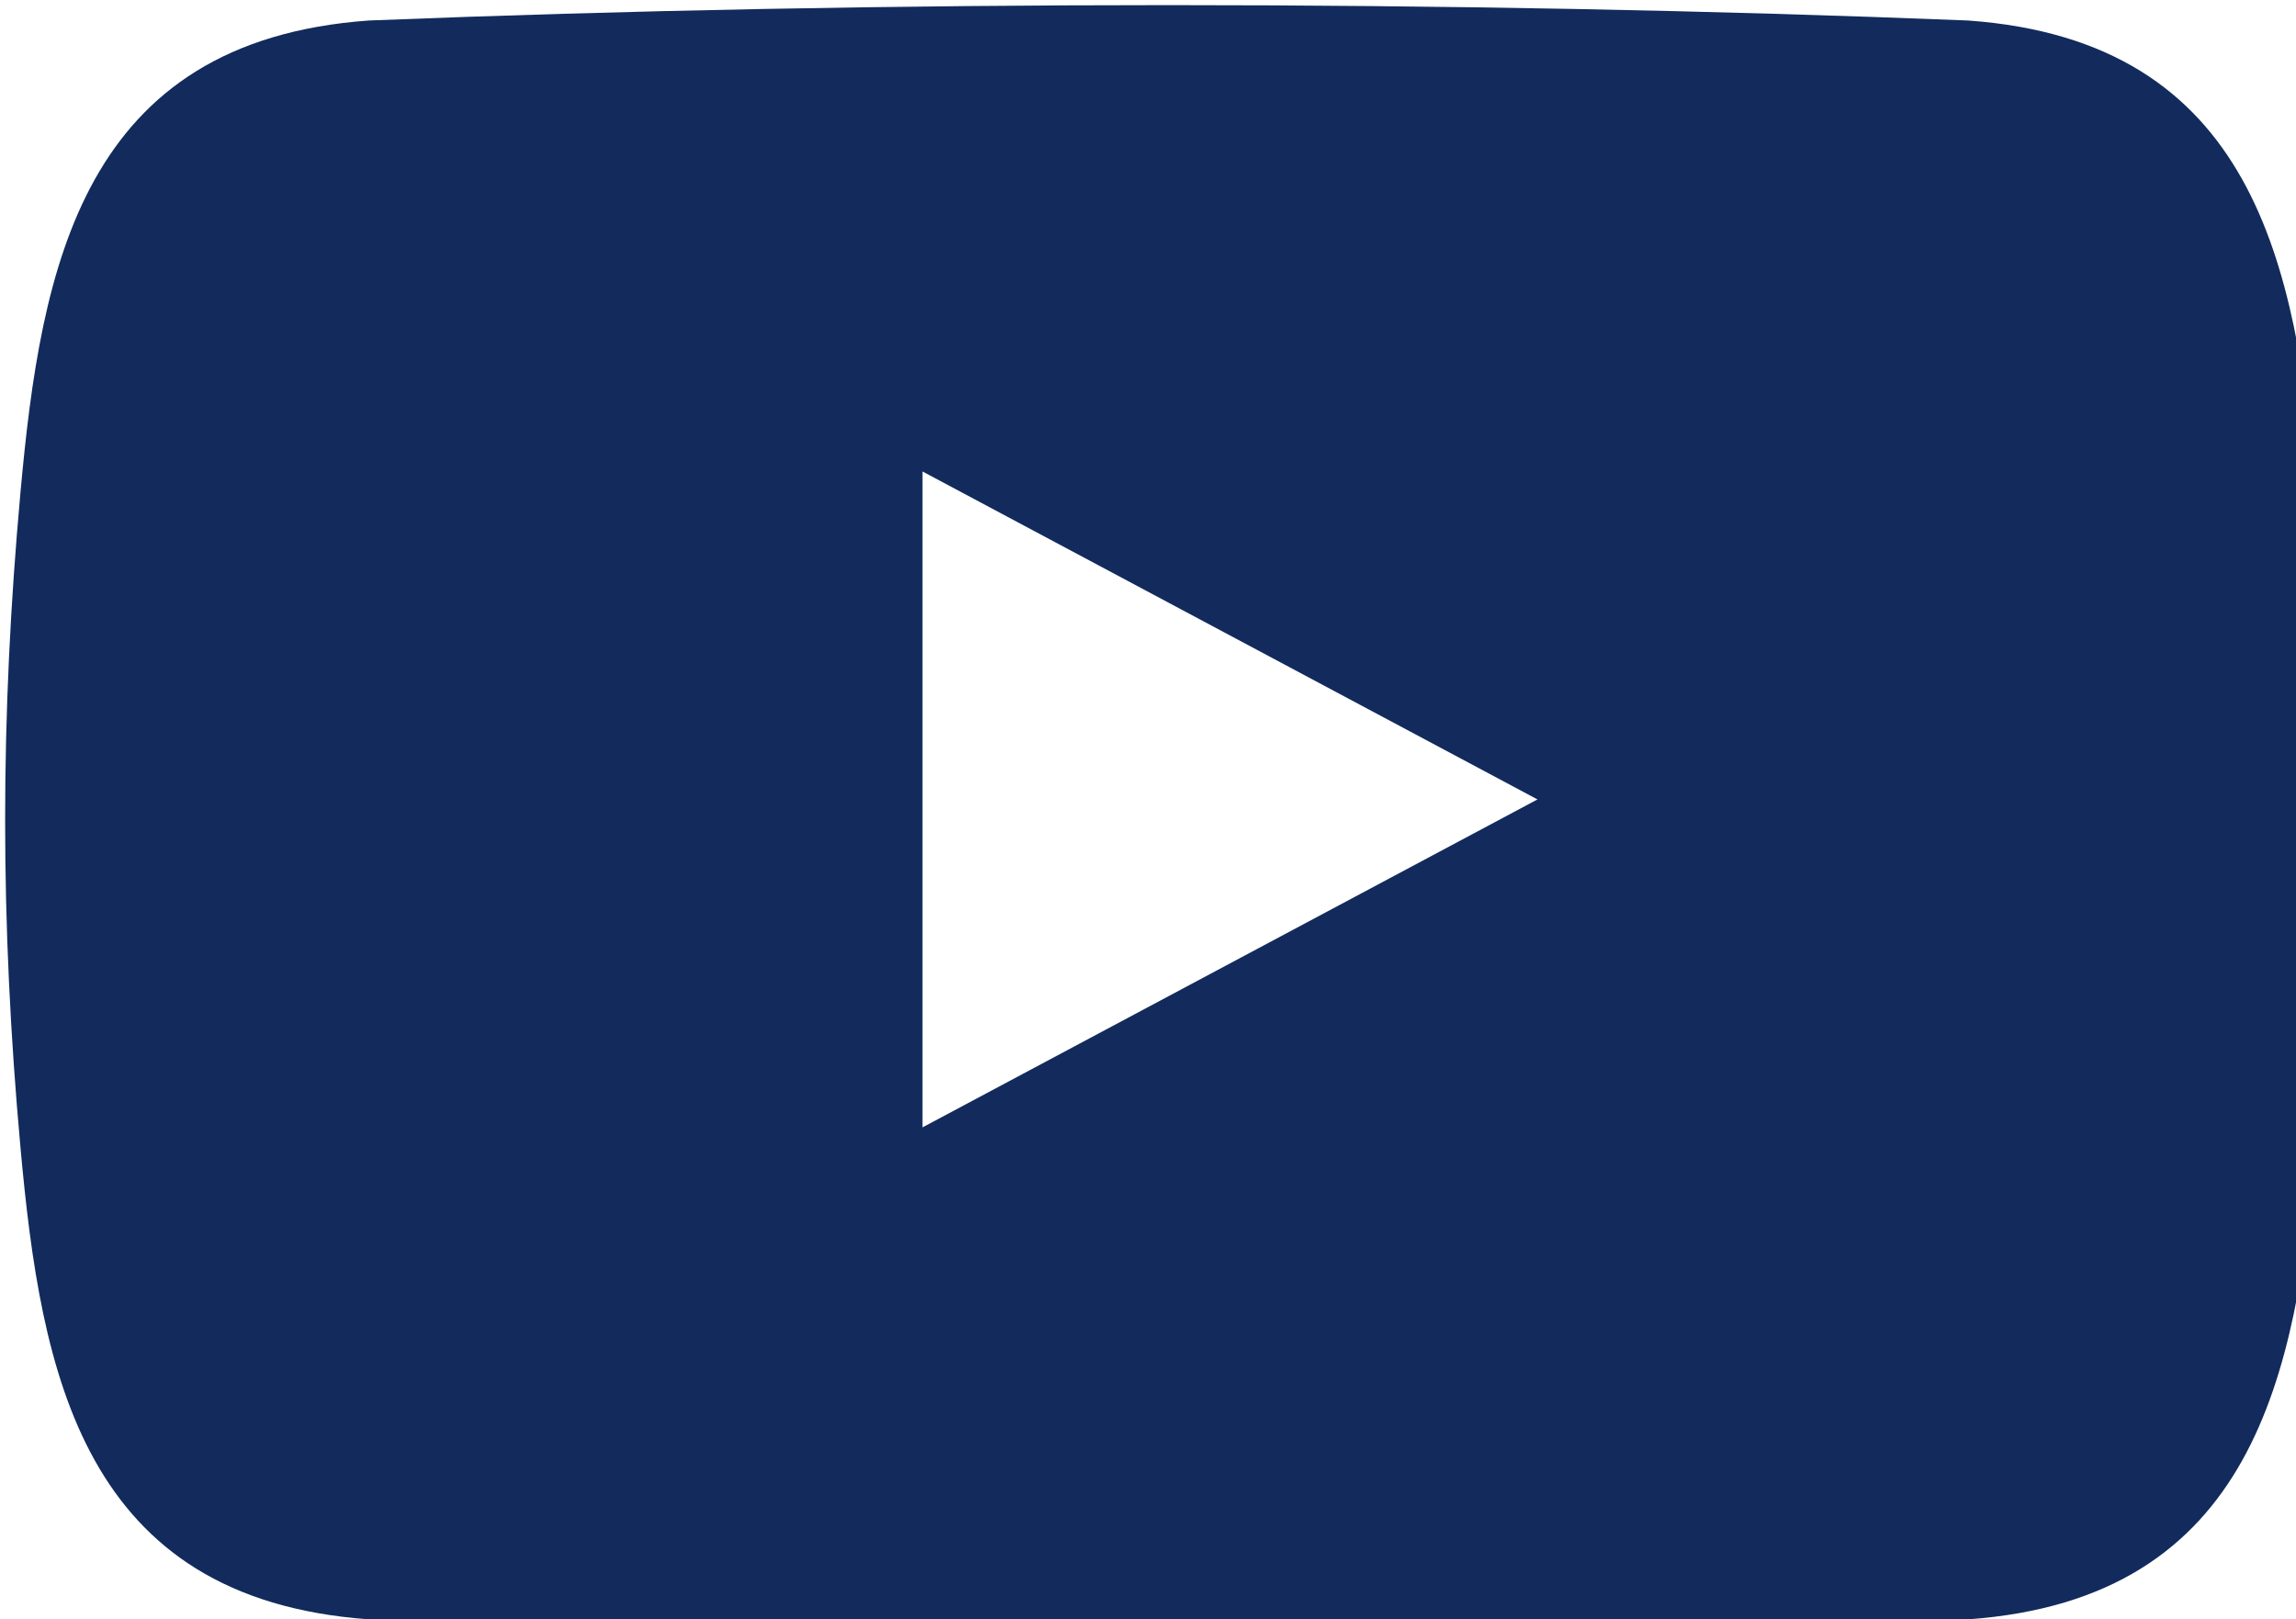 <?xml version="1.0" encoding="UTF-8"?>
<!DOCTYPE svg PUBLIC "-//W3C//DTD SVG 1.1//EN" "http://www.w3.org/Graphics/SVG/1.1/DTD/svg11.dtd">
<!-- Creator: CorelDRAW 2018 (64 Bit) -->
<svg xmlns="http://www.w3.org/2000/svg" xml:space="preserve" width="6.35mm" height="4.479mm" version="1.1" style="shape-rendering:geometricPrecision; text-rendering:geometricPrecision; image-rendering:optimizeQuality; fill-rule:evenodd; clip-rule:evenodd"
viewBox="0 0 1.12 0.79"
 xmlns:xlink="http://www.w3.org/1999/xlink">
 <defs>
  <style type="text/css">
   <![CDATA[
    .fil0 {fill:#122B5C}
   ]]>
  </style>
 </defs>
 <g id="Camada_x0020_1">
  <path class="fil0" d="M0.01 0.24c0.01,-0.11 0.03,-0.22 0.17,-0.23 0.25,-0.01 0.53,-0.01 0.78,0 0.14,0.01 0.16,0.12 0.17,0.23 0.01,0.11 0.01,0.21 0,0.32 -0.01,0.11 -0.03,0.22 -0.17,0.23 -0.25,0.01 -0.53,0.01 -0.78,0 -0.14,-0.01 -0.16,-0.12 -0.17,-0.23 -0.01,-0.11 -0.01,-0.21 0,-0.32zm0.44 -0.01l0.3 0.16 -0.3 0.16 0 -0.32z"/>
 </g>
</svg>
